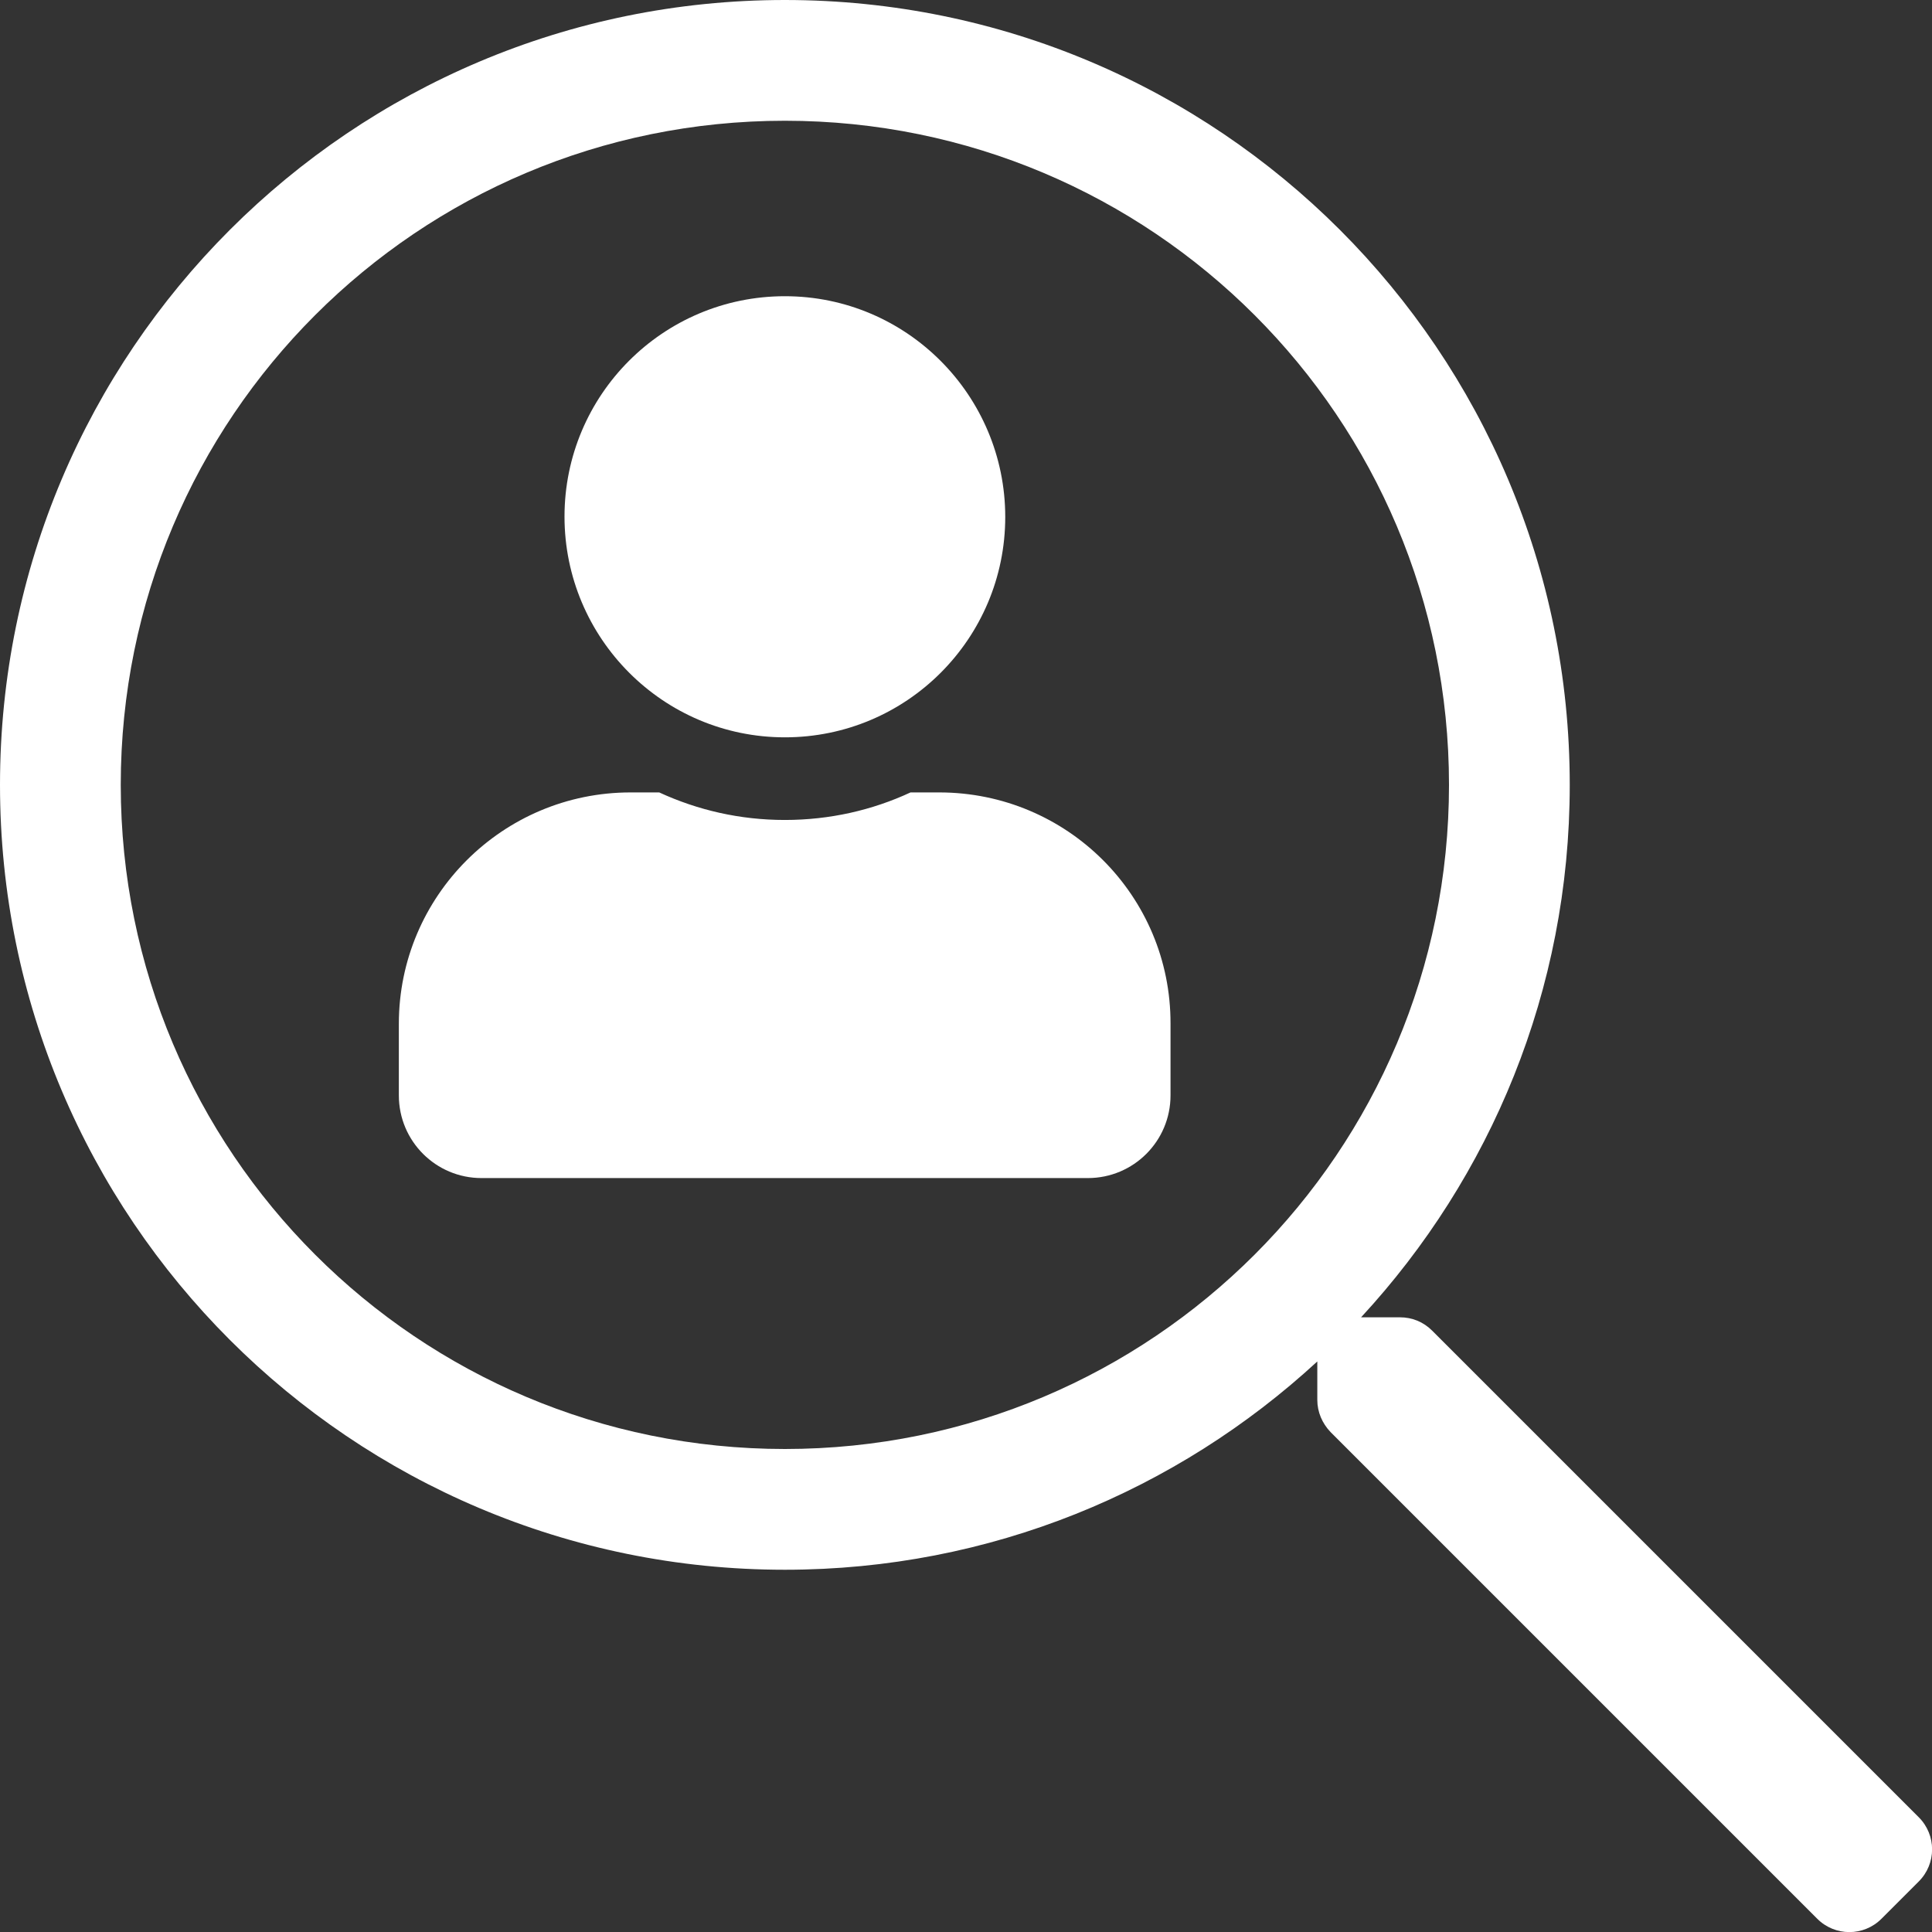 <?xml version="1.0" encoding="UTF-8"?>
<svg xmlns="http://www.w3.org/2000/svg" xmlns:xlink="http://www.w3.org/1999/xlink" version="1.1" id="Ebene_1" x="0px" y="0px" viewBox="0 0 512 512" style="enable-background:new 0 0 512 512;" xml:space="preserve">
<rect x="0" y="0" width="512" height="512" fill="#333333" stroke="none"/>
<style type="text/css">
	.st0{fill:#FFFFFF;}
</style>
<path class="st0" d="M508.5,481.6l-129-129c-2.3-2.3-5.3-3.5-8.5-3.5h-10.3C395,312,416,262.5,416,208C416,93.1,322.9,0,208,0  S0,93.1,0,208s93.1,208,208,208c54.5,0,104-21,141.1-55.2V371c0,3.2,1.3,6.2,3.5,8.5l129,129c4.7,4.7,12.3,4.7,17,0l9.9-9.9  C513.2,493.9,513.2,486.3,508.5,481.6z M208,384c-97.3,0-176-78.7-176-176S110.7,32,208,32s176,78.7,176,176S305.3,384,208,384z"></path>
<path class="st0" d="M208,195.4c32.3,0,58.4-26.2,58.4-58.4S240.3,78.5,208,78.5s-58.4,26.2-58.4,58.4S175.7,195.4,208,195.4z   M248.9,210h-7.6c-10.1,4.7-21.4,7.3-33.3,7.3s-23.1-2.6-33.3-7.3h-7.6c-33.9,0-61.4,27.5-61.4,61.3v19c0,12.1,9.8,21.9,21.9,21.9  h160.7c12.1,0,21.9-9.8,21.9-21.9v-19C310.3,237.4,282.8,210,248.9,210z"></path>
</svg>
